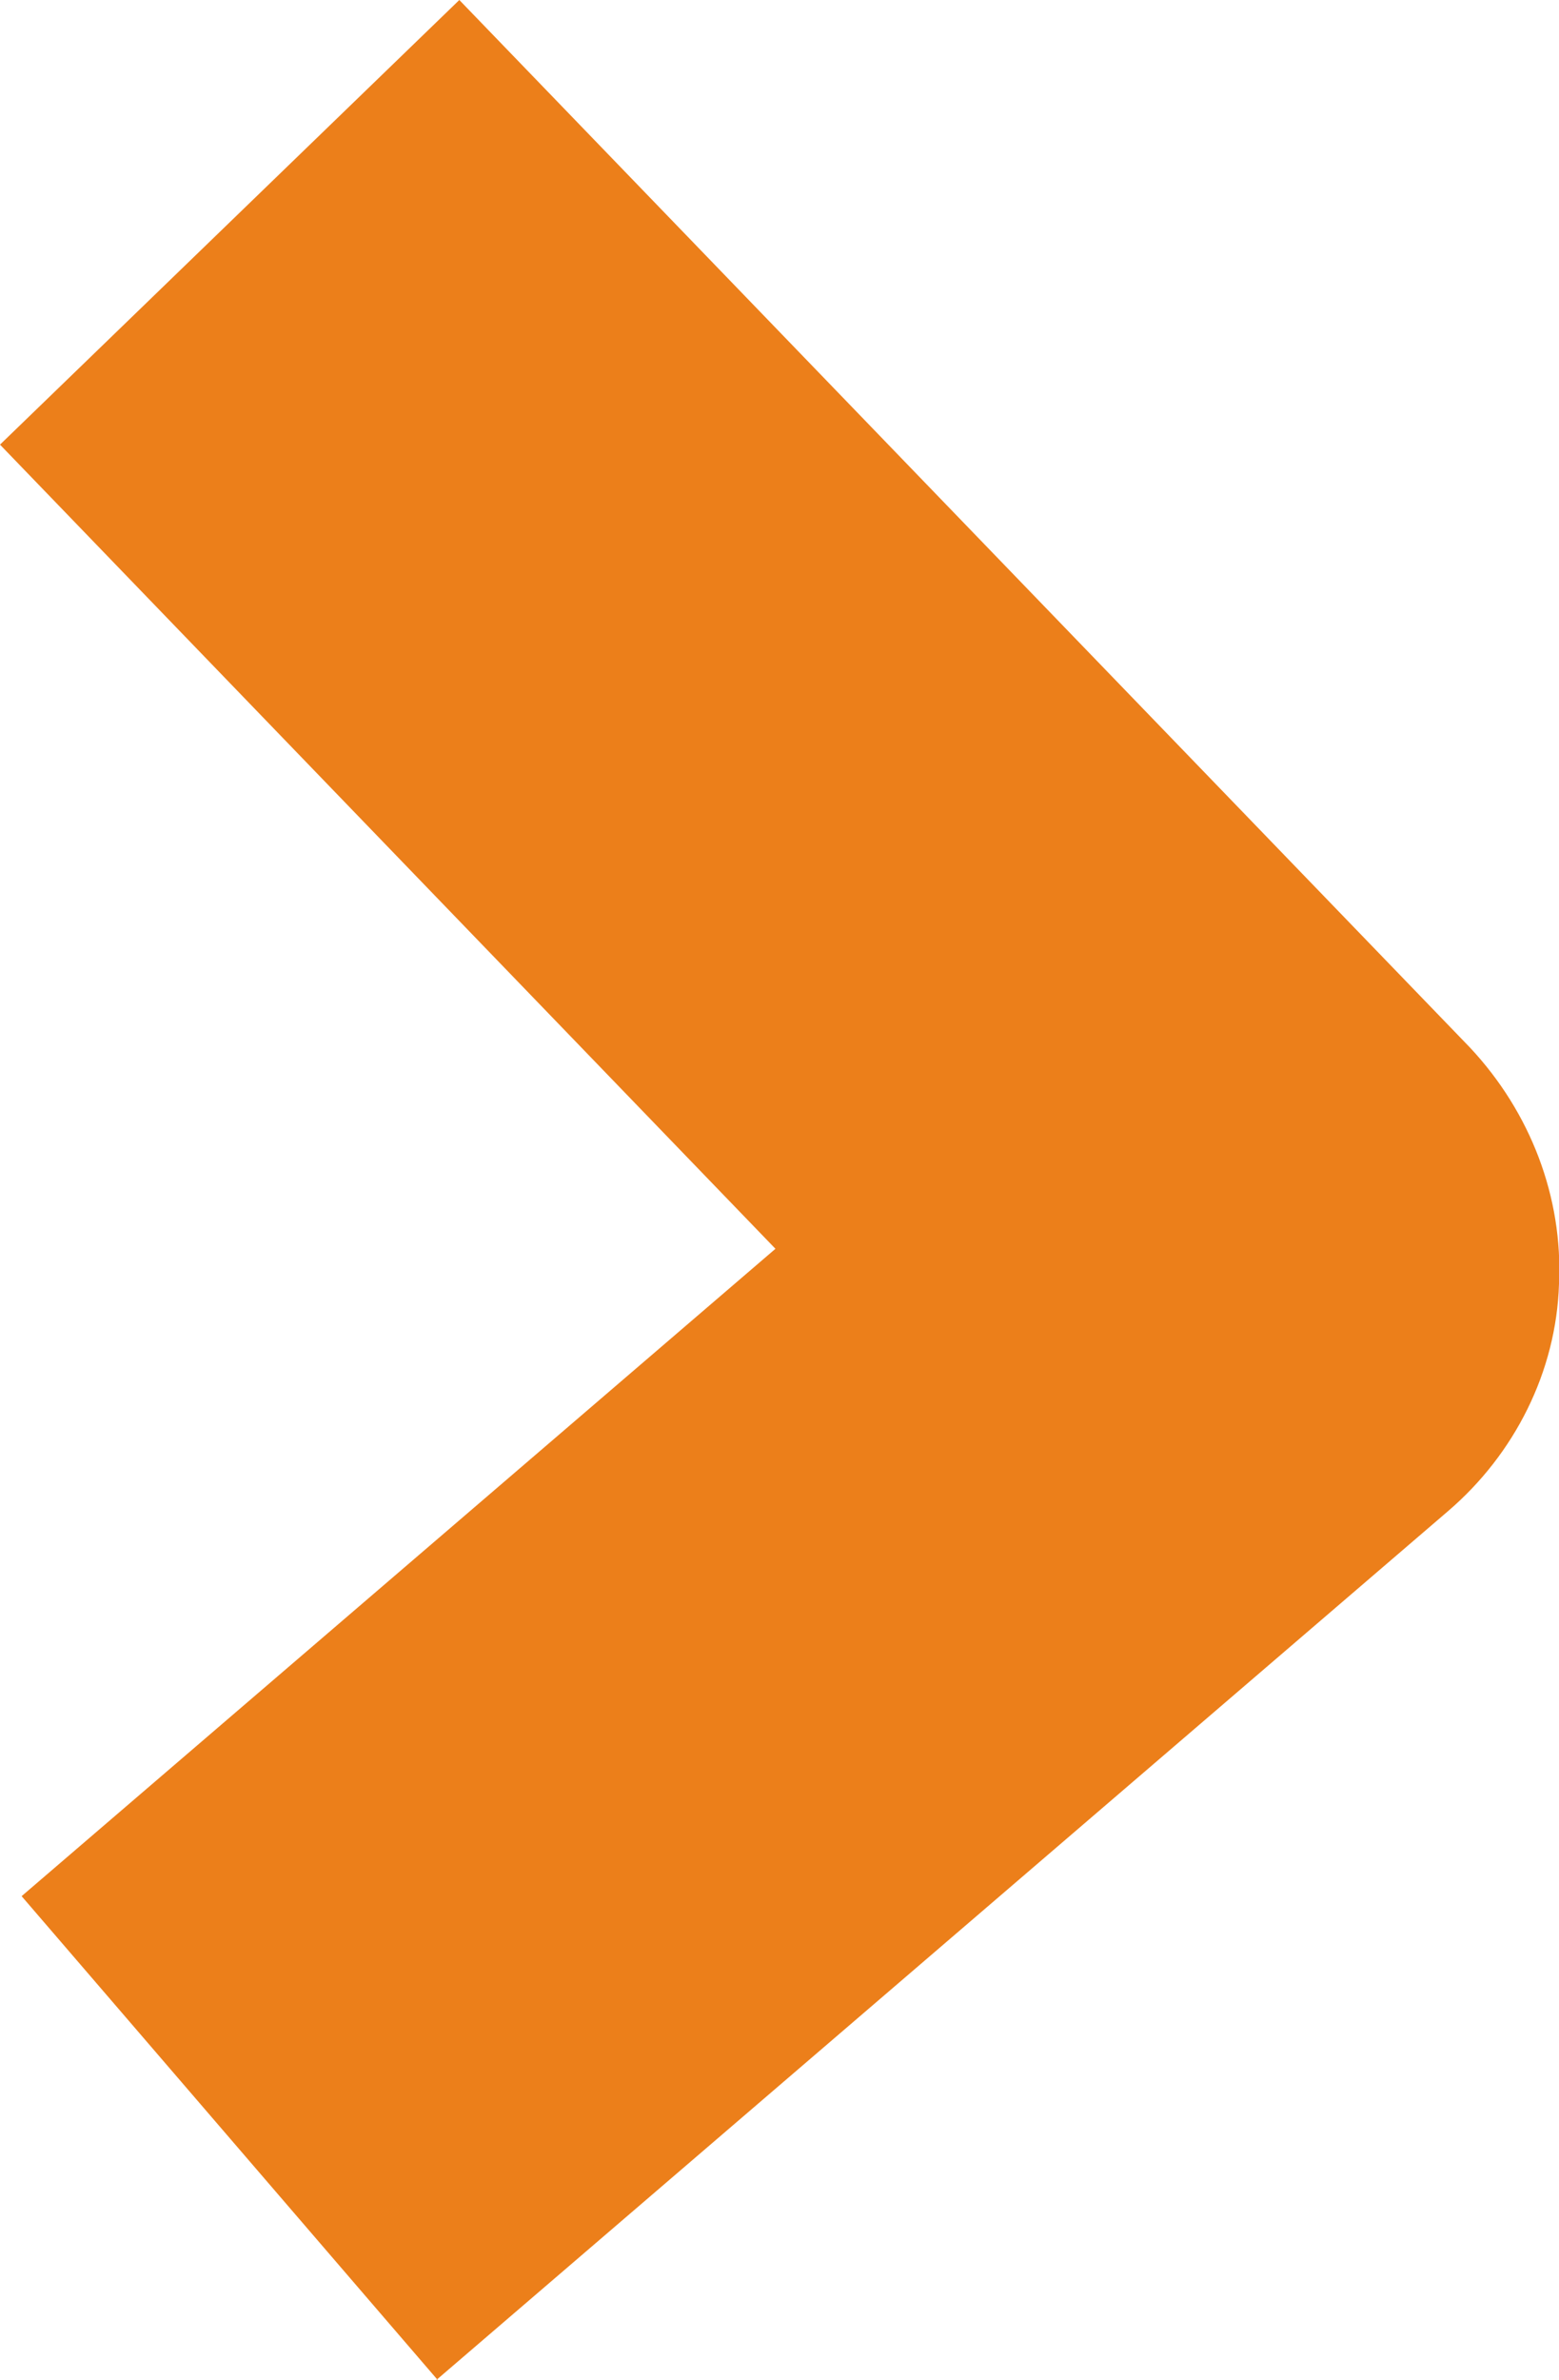 <?xml version="1.0" encoding="UTF-8"?>
<svg id="Livello_2" data-name="Livello 2" xmlns="http://www.w3.org/2000/svg" viewBox="0 0 11.54 17.61">
  <g id="Livello_1-2" data-name="Livello 1">
    <path d="m3.23,17.61l7.49-6.43c.49-.42.8-1.03.82-1.68.03-.64-.21-1.27-.66-1.75L3.4,0,0,3.29l5.74,5.95L.16,14.03l3.08,3.58Z" style="fill: #ec7f1a;"/>
  </g>
</svg>